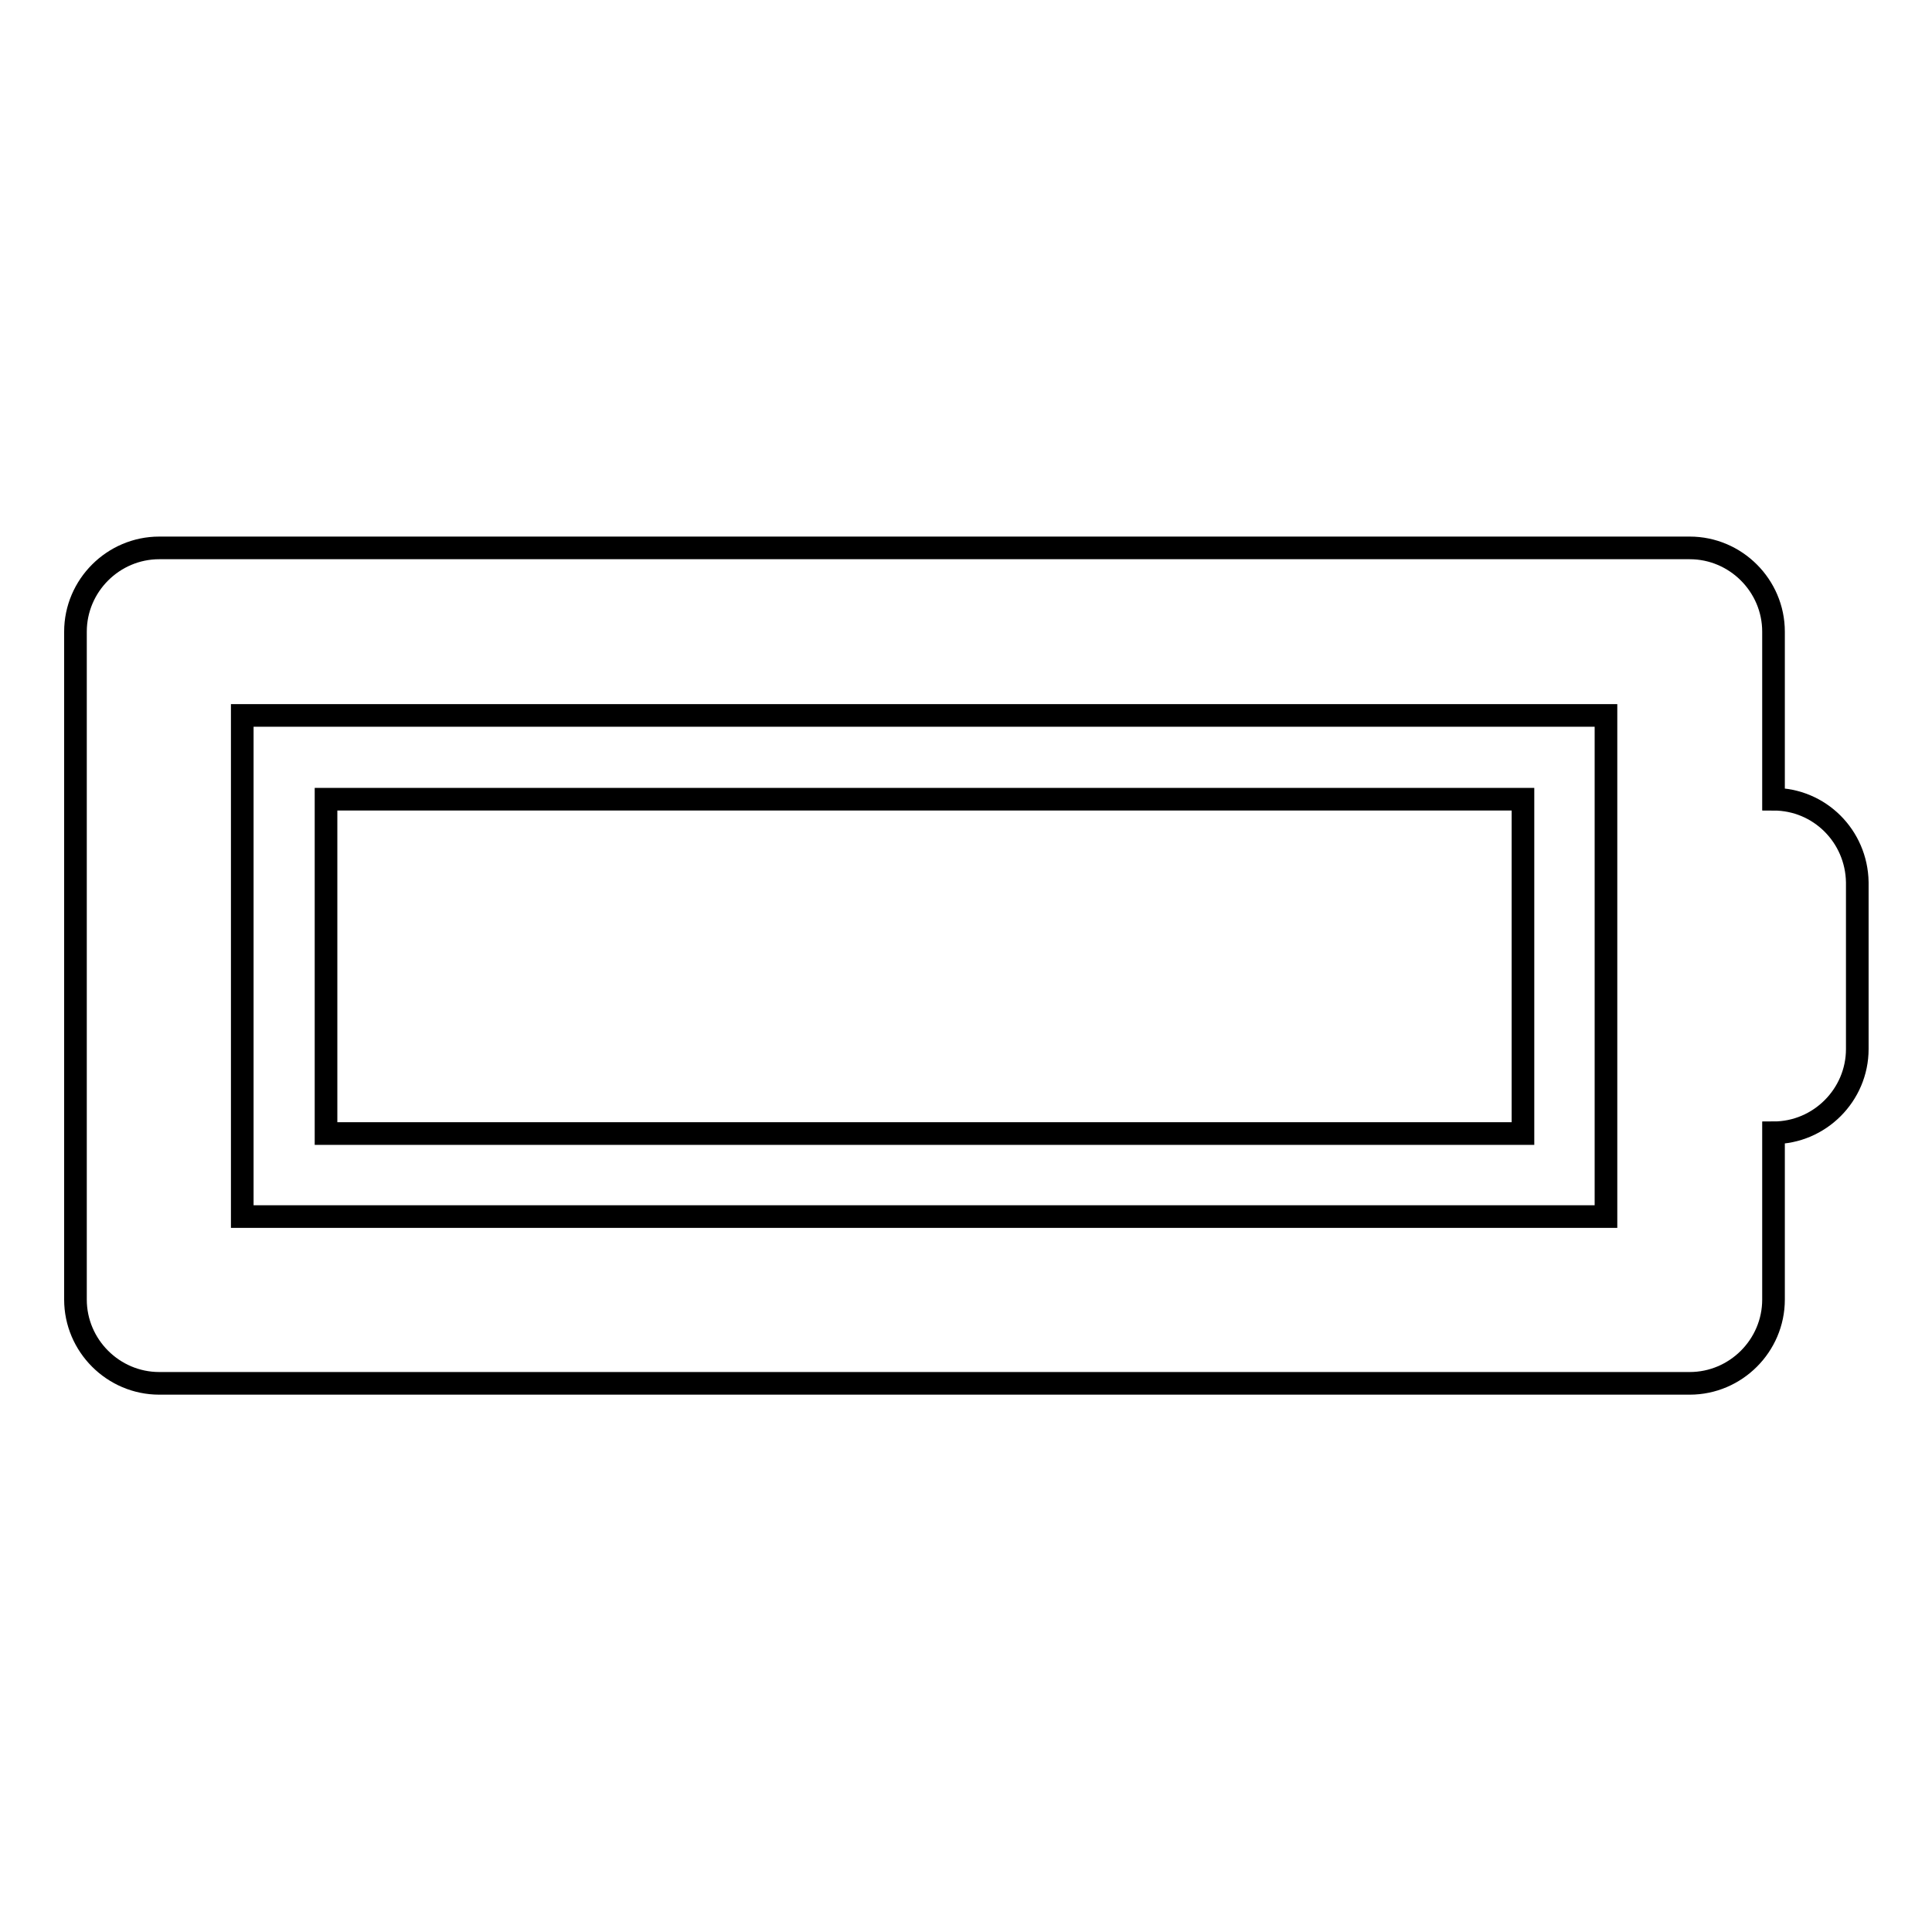 <?xml version="1.0" encoding="utf-8"?>
<!-- Svg Vector Icons : http://www.onlinewebfonts.com/icon -->
<!DOCTYPE svg PUBLIC "-//W3C//DTD SVG 1.1//EN" "http://www.w3.org/Graphics/SVG/1.1/DTD/svg11.dtd">
<svg version="1.1" xmlns="http://www.w3.org/2000/svg" xmlns:xlink="http://www.w3.org/1999/xlink" x="0px" y="0px" viewBox="0 0 256 256" enable-background="new 0 0 256 256" xml:space="preserve">
<g><g><path stroke-width="3" fill-opacity="0" stroke="#000000"  d="M235,105.9V83.7c0-6.1-5-11.1-11.1-11.1H21.1c-6.1,0-11.1,5-11.1,11.1v88.5c0,6.1,5,11.1,11.1,11.1h202.8c6.1,0,11.1-5,11.1-11.1v-22.1c6.1,0,11.1-5,11.1-11.1v-22.1C246,110.8,241.1,105.9,235,105.9z M212.8,161.2H32.1V94.8h180.7V161.2z M201.8,105.9H43.2v44.3h158.6L201.8,105.9L201.8,105.9z"/></g></g>
</svg>